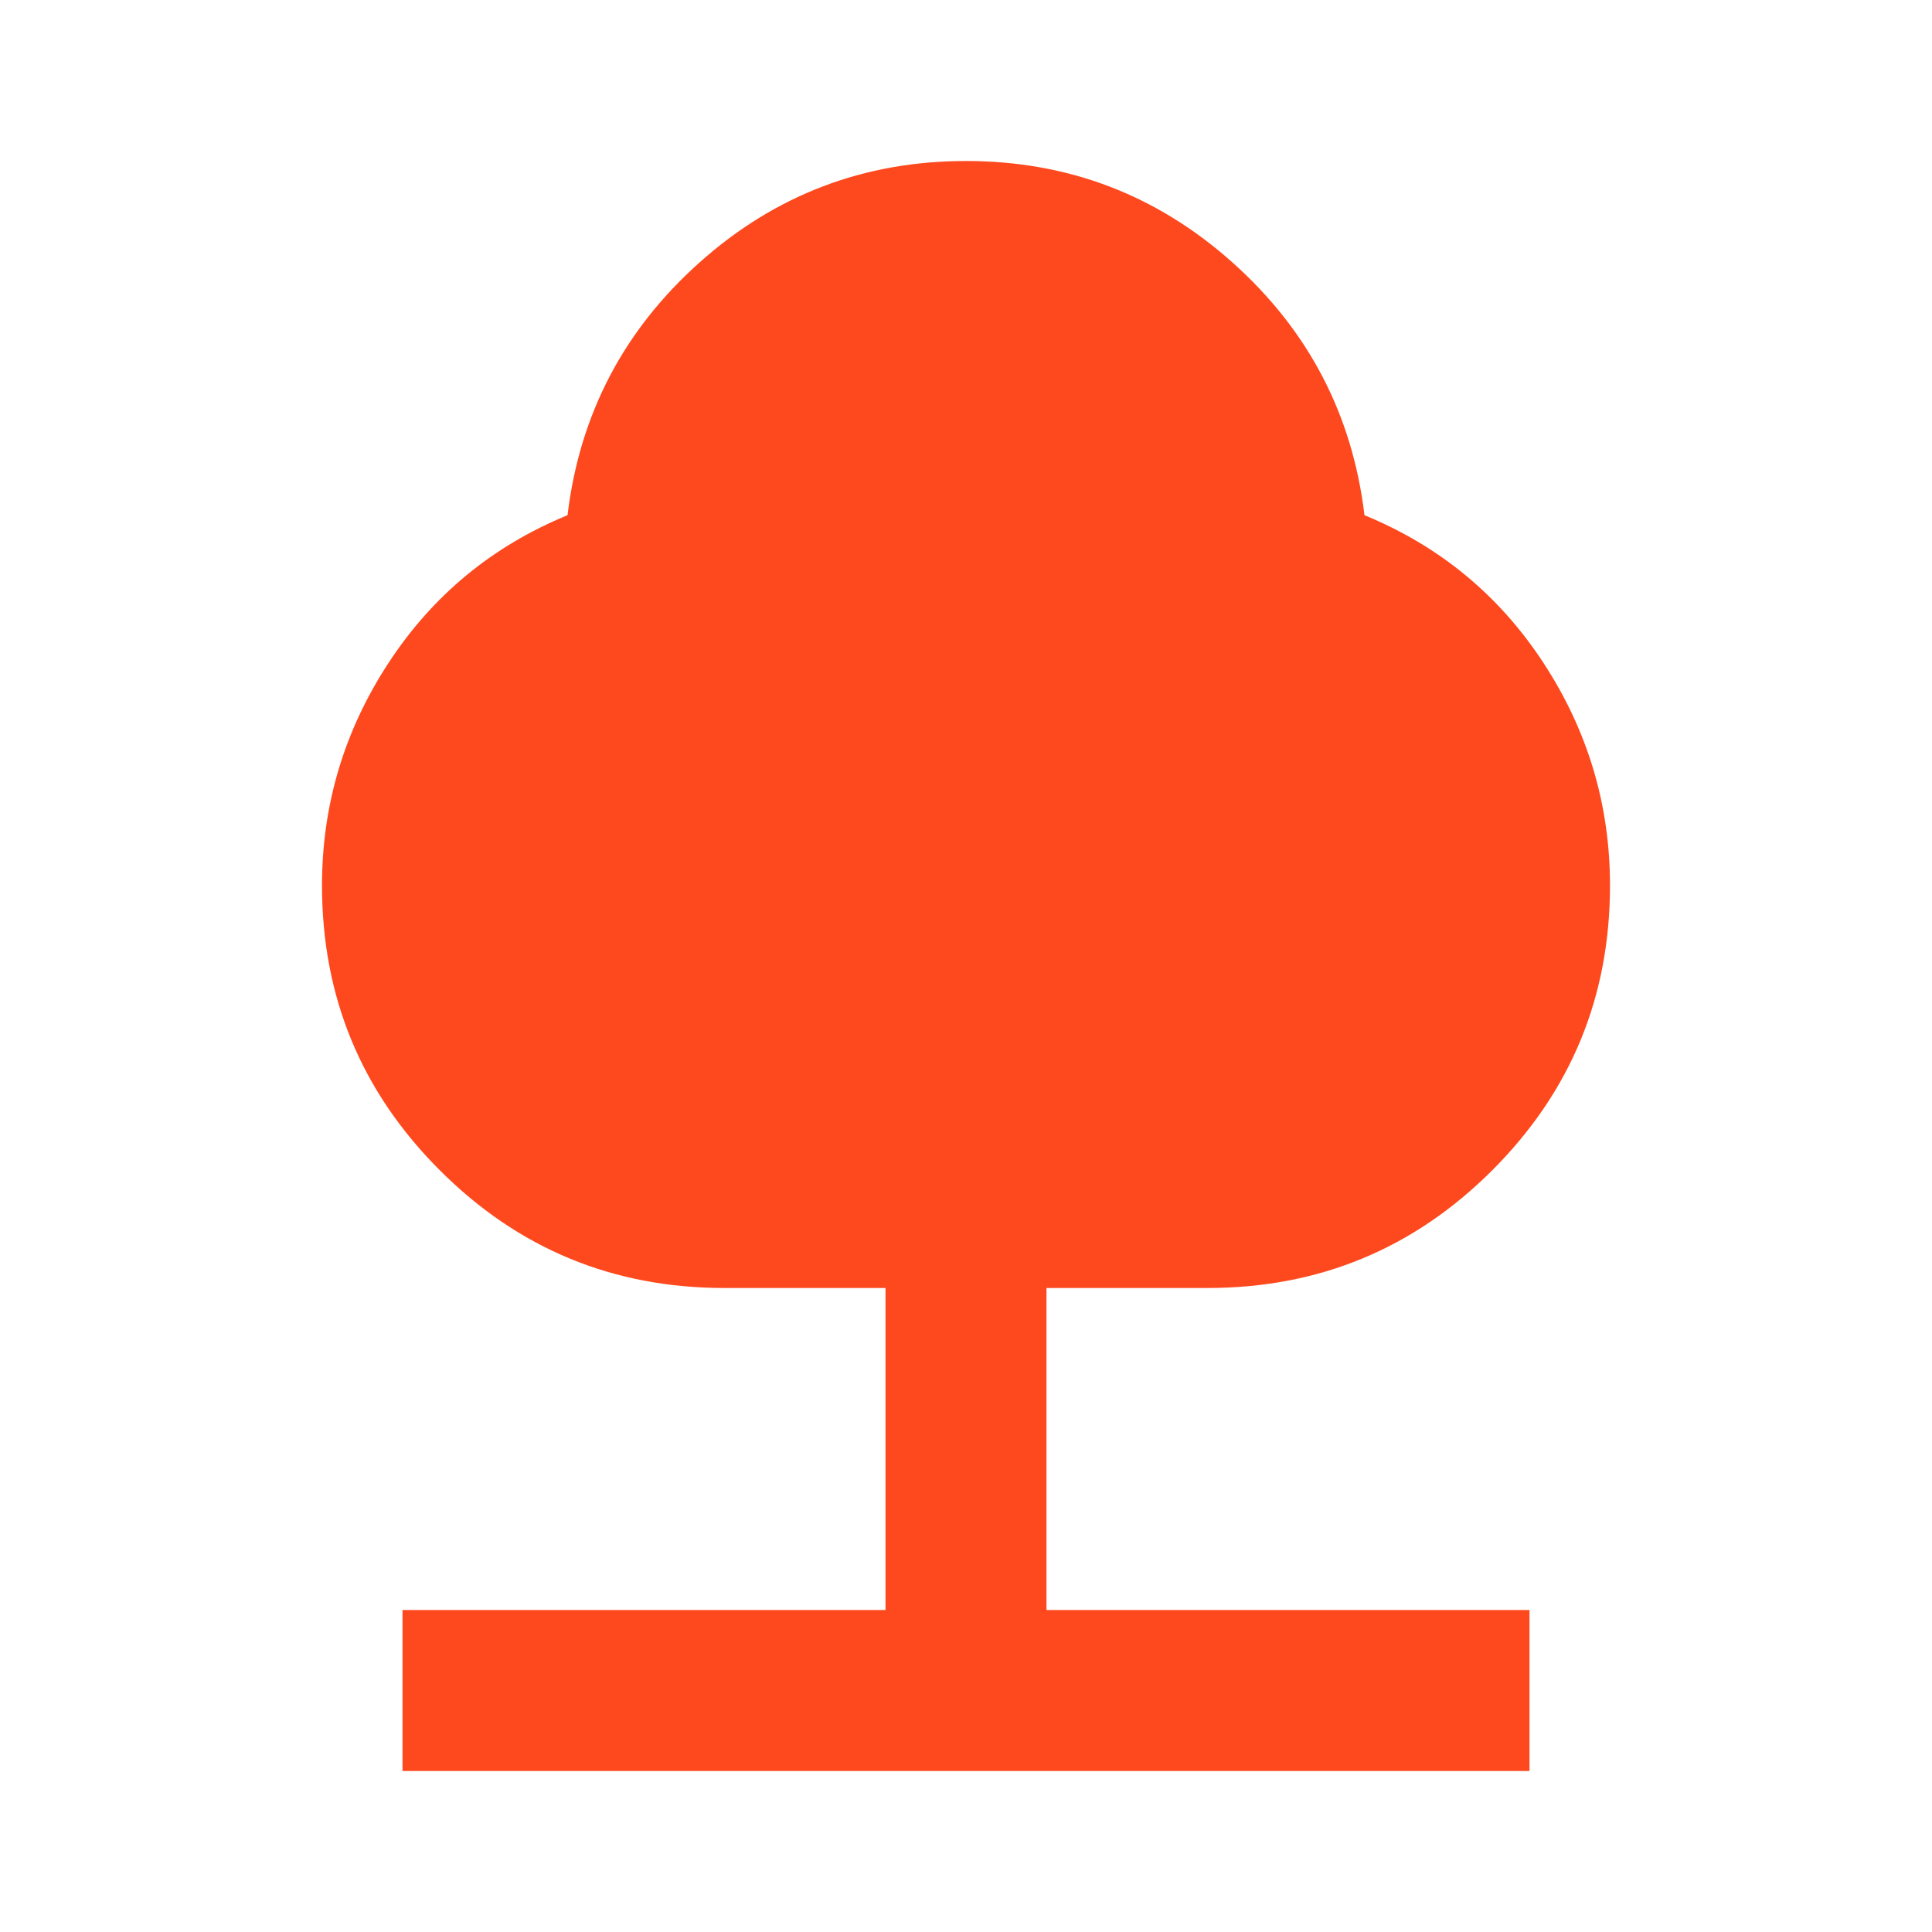 <svg width="48" height="48" viewBox="0 0 48 48" fill="none" xmlns="http://www.w3.org/2000/svg">
<path d="M10 44V40H22V32H18C15.233 32 12.875 31.025 10.926 29.074C8.975 27.125 8 24.767 8 22C8 20 8.55 18.158 9.65 16.474C10.75 14.791 12.233 13.567 14.1 12.8C14.4 10.3 15.492 8.208 17.376 6.524C19.259 4.841 21.467 4 24 4C26.533 4 28.741 4.841 30.624 6.524C32.508 8.208 33.6 10.3 33.9 12.8C35.767 13.567 37.25 14.791 38.35 16.474C39.45 18.158 40 20 40 22C40 24.767 39.025 27.125 37.076 29.074C35.125 31.025 32.767 32 30 32H26V40H38V44H10Z" fill="#FE491E"/>
</svg>
